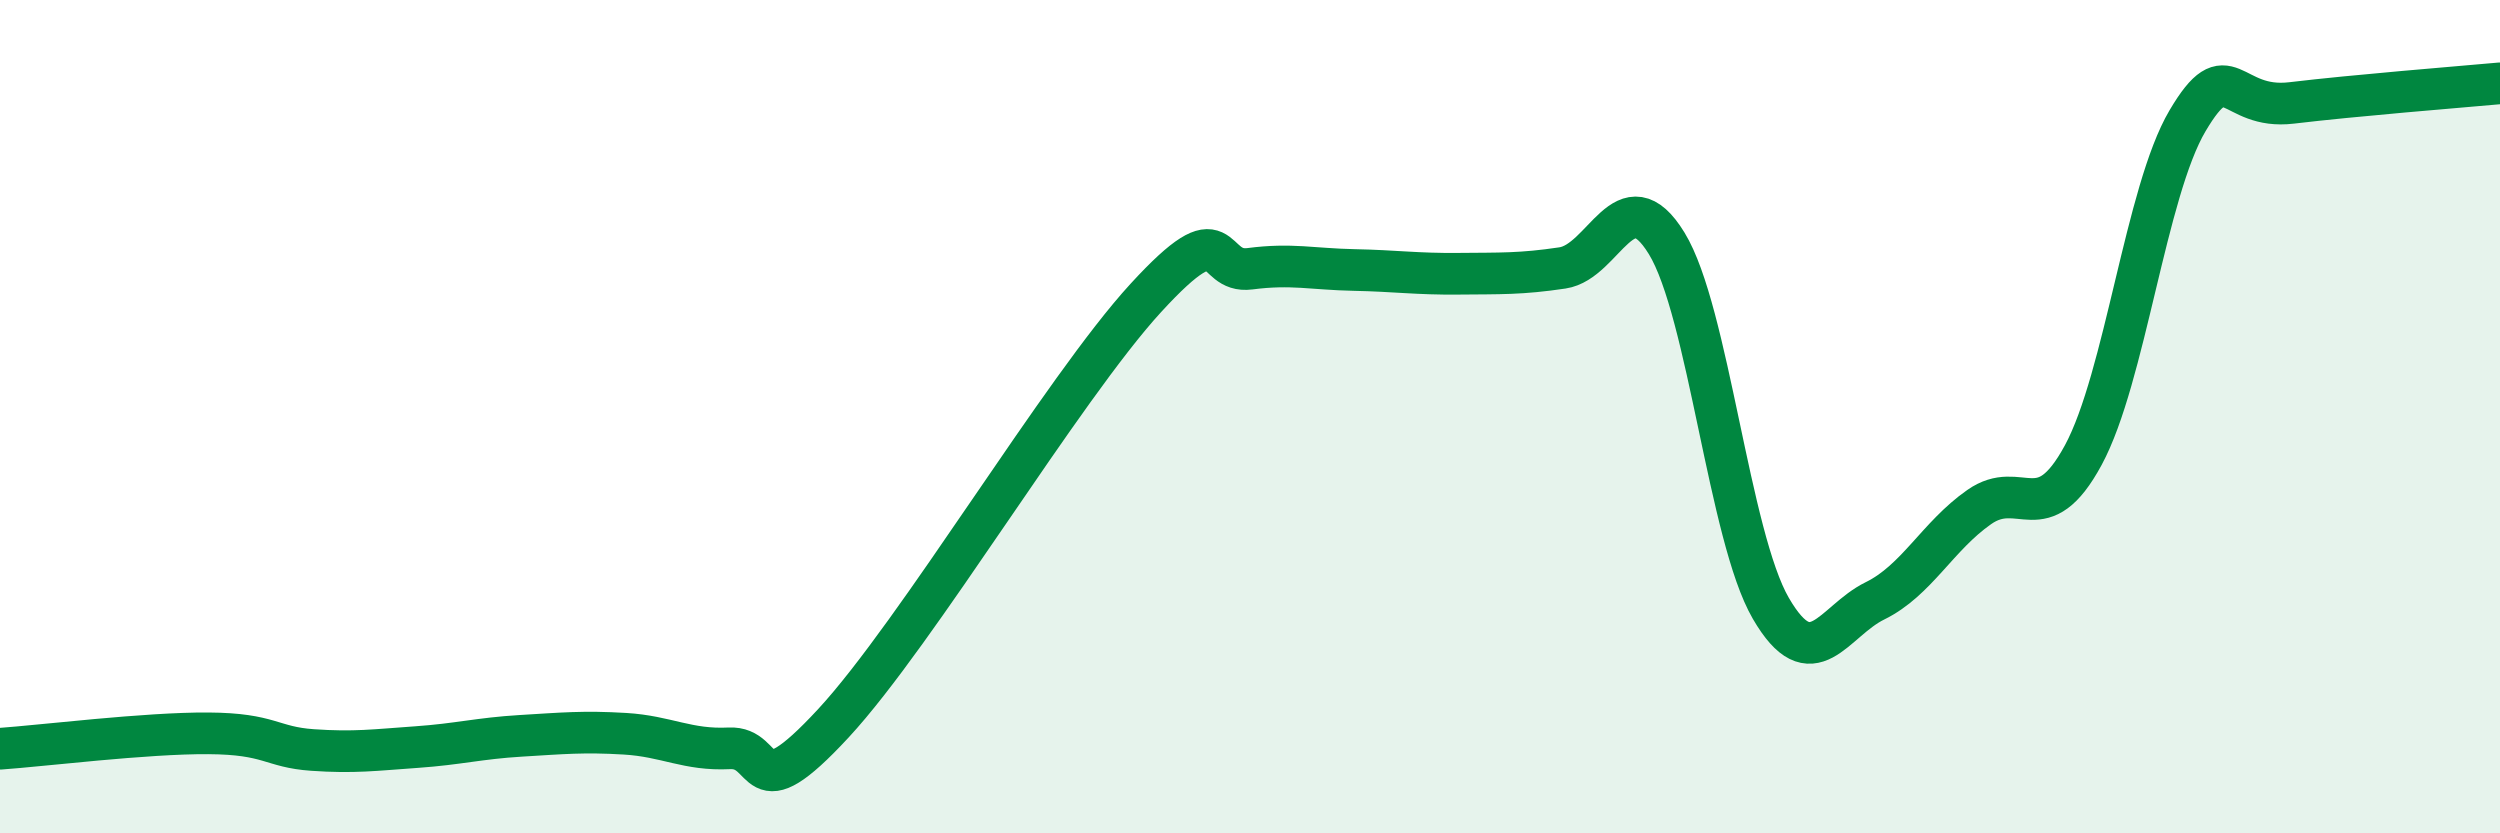 
    <svg width="60" height="20" viewBox="0 0 60 20" xmlns="http://www.w3.org/2000/svg">
      <path
        d="M 0,17.97 C 1,17.9 3.5,17.59 5,17.6 C 6.5,17.61 6.5,17.93 7.5,18 C 8.5,18.07 9,18 10,17.93 C 11,17.86 11.5,17.72 12.5,17.66 C 13.5,17.6 14,17.55 15,17.61 C 16,17.67 16.5,18.01 17.5,17.96 C 18.5,17.91 18,19.52 20,17.36 C 22,15.2 25.5,9.33 27.5,7.15 C 29.5,4.97 29,6.58 30,6.45 C 31,6.32 31.5,6.46 32.5,6.48 C 33.5,6.5 34,6.58 35,6.57 C 36,6.56 36.5,6.58 37.5,6.43 C 38.5,6.28 39,4.21 40,5.84 C 41,7.47 41.5,12.88 42.5,14.6 C 43.5,16.32 44,14.91 45,14.42 C 46,13.93 46.5,12.87 47.5,12.17 C 48.5,11.47 49,12.77 50,10.92 C 51,9.07 51.5,4.59 52.5,2.9 C 53.5,1.21 53.5,2.65 55,2.47 C 56.5,2.29 59,2.09 60,2L60 20L0 20Z"
        fill="#008740"
        opacity="0.1"
        stroke-linecap="round"
        stroke-linejoin="round"
      />
      <path
        d="M 0,17.97 C 1,17.9 3.5,17.59 5,17.6 C 6.5,17.61 6.5,17.93 7.5,18 C 8.5,18.07 9,18 10,17.93 C 11,17.86 11.5,17.72 12.5,17.66 C 13.5,17.6 14,17.55 15,17.61 C 16,17.67 16.5,18.01 17.5,17.96 C 18.5,17.91 18,19.52 20,17.36 C 22,15.2 25.5,9.33 27.5,7.15 C 29.5,4.97 29,6.58 30,6.45 C 31,6.32 31.5,6.46 32.5,6.48 C 33.5,6.5 34,6.58 35,6.57 C 36,6.56 36.5,6.58 37.5,6.43 C 38.5,6.28 39,4.21 40,5.84 C 41,7.47 41.5,12.88 42.5,14.6 C 43.5,16.32 44,14.91 45,14.42 C 46,13.93 46.5,12.87 47.5,12.17 C 48.5,11.47 49,12.77 50,10.92 C 51,9.07 51.5,4.59 52.5,2.9 C 53.5,1.21 53.5,2.65 55,2.47 C 56.5,2.29 59,2.09 60,2"
        stroke="#008740"
        stroke-width="1"
        fill="none"
        stroke-linecap="round"
        stroke-linejoin="round"
      />
    </svg>
  